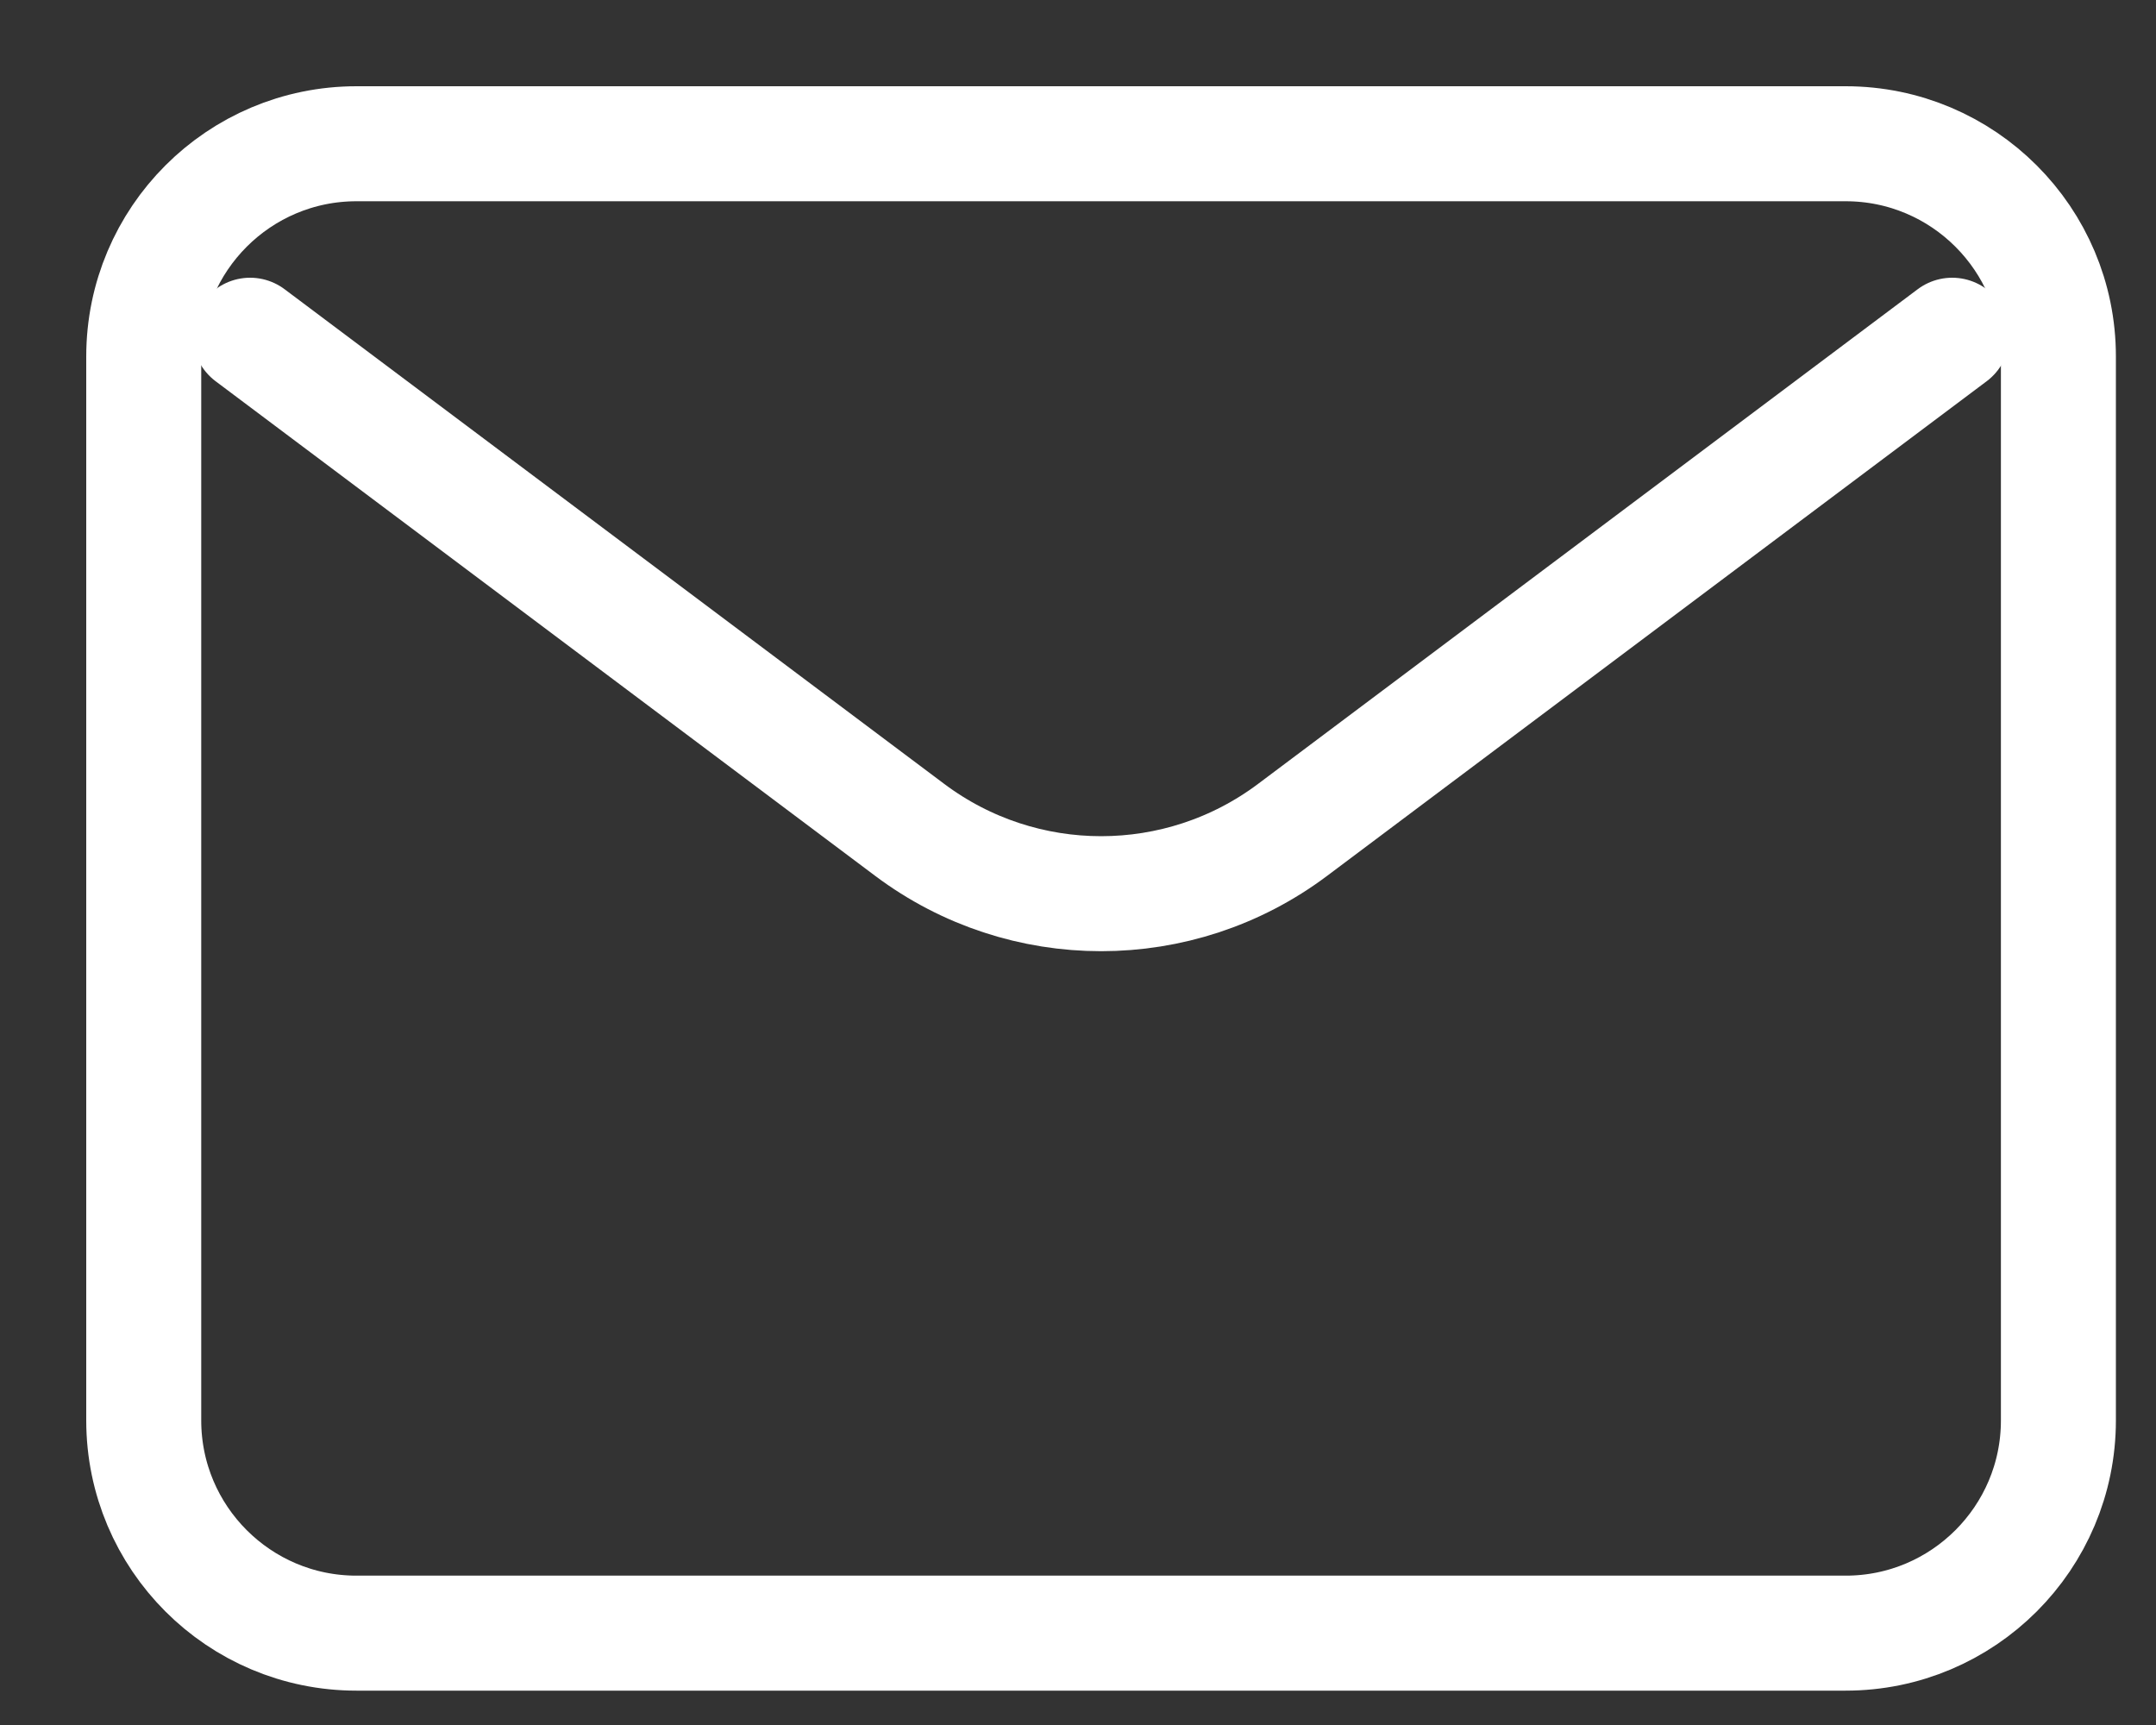 <svg width="15" height="12" viewBox="0 0 15 12" fill="none" xmlns="http://www.w3.org/2000/svg">
<rect x="0" y="0" width="15" height="12" fill="#333333" stroke="none"/>
<path d="M1.74 2.332L6.329 5.773C7.118 6.365 8.204 6.365 8.993 5.773L13.582 2.332" stroke="white" stroke-width="0.8" stroke-linecap="round" stroke-linejoin="round"/>
<path d="M12.841 1H2.48C1.663 1 1 1.663 1 2.48V9.881C1 10.698 1.663 11.361 2.48 11.361H12.841C13.658 11.361 14.321 10.698 14.321 9.881V2.48C14.321 1.663 13.658 1 12.841 1Z" stroke="white" stroke-width="0.8" stroke-linecap="round"/>
</svg>
